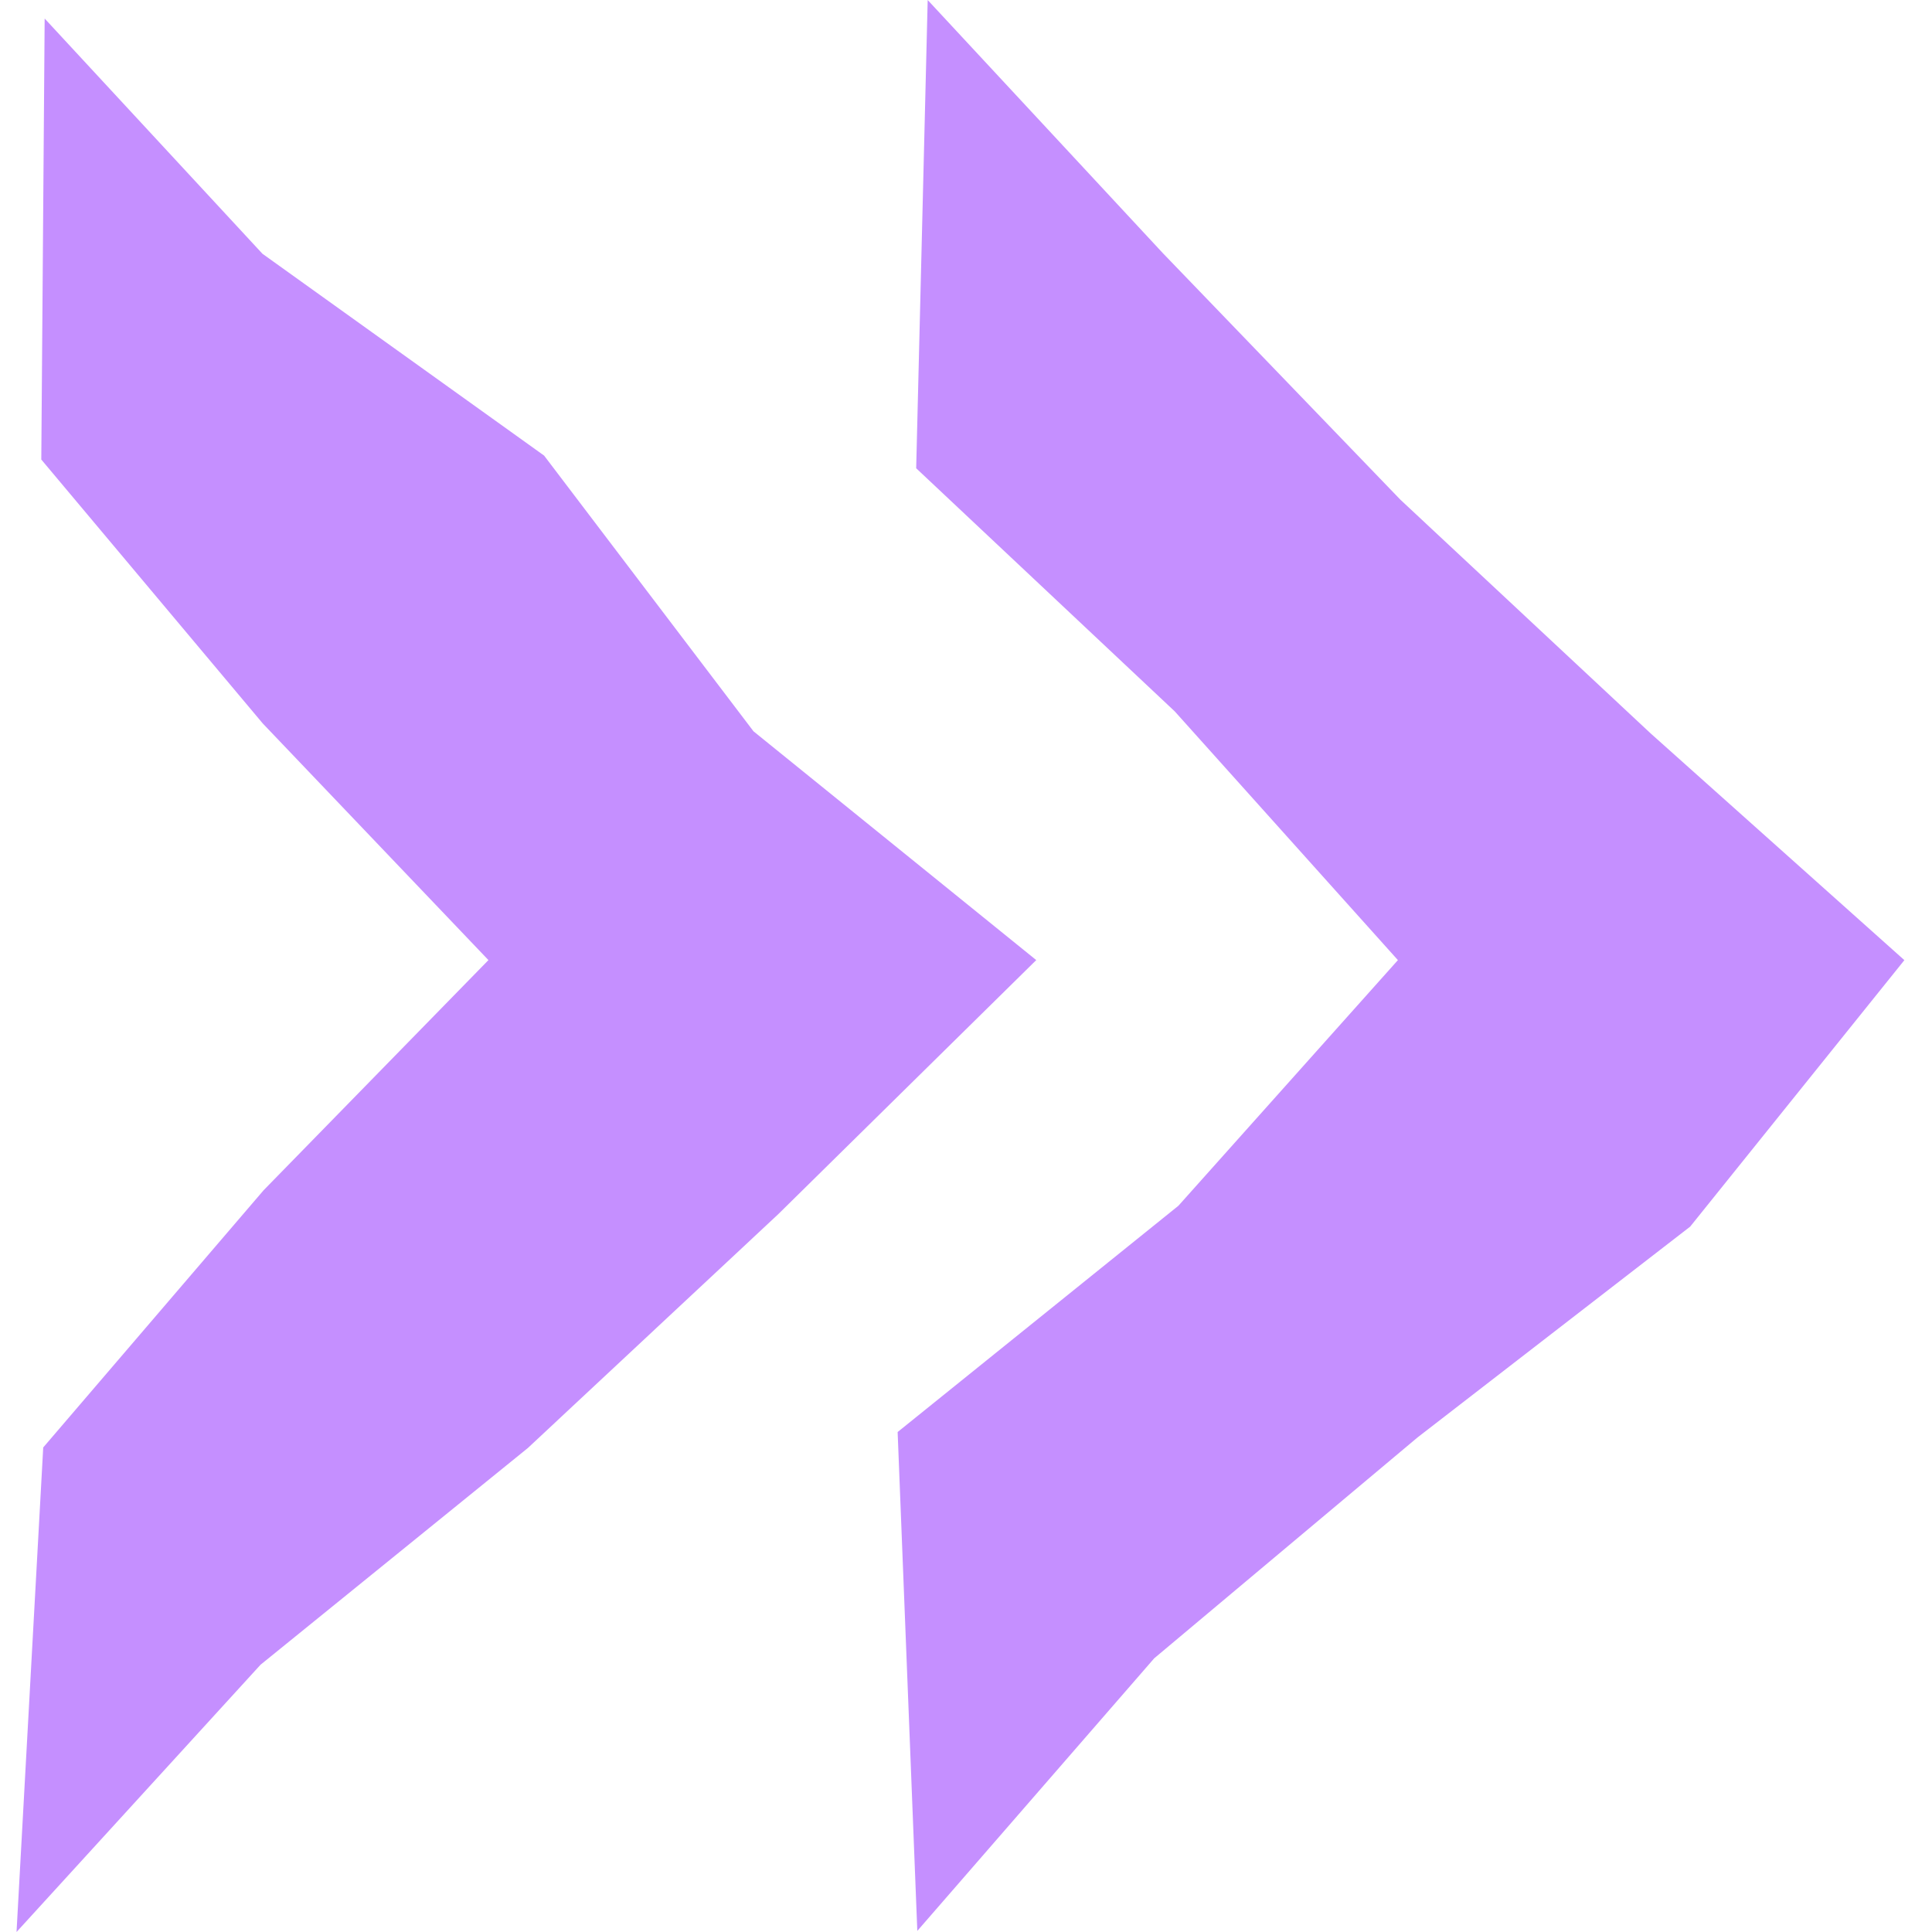 <svg fill="none" height="70" viewBox="0 0 70 70" width="70" xmlns="http://www.w3.org/2000/svg"><g fill="#c58fff"><path d="m33.236 69.96-.713-18.075 10.173-8.198 7.953-8.9-8.085-9.012-9.369-8.809.417-16.965 8.524 9.175 8.605 8.931 9.073 8.473 9.185 8.208-7.76 9.654-9.878 7.638-9.542 8.004z"/><path d="m.599 70 .967-17.556 7.984-9.318 8.147-8.34-8.177-8.574-8.024-9.562.122-15.978 7.892 8.523 10.204 7.312 7.587 9.99 10.244 8.289-9.348 9.206-9.073 8.473-9.684 7.851z"/></g></svg>